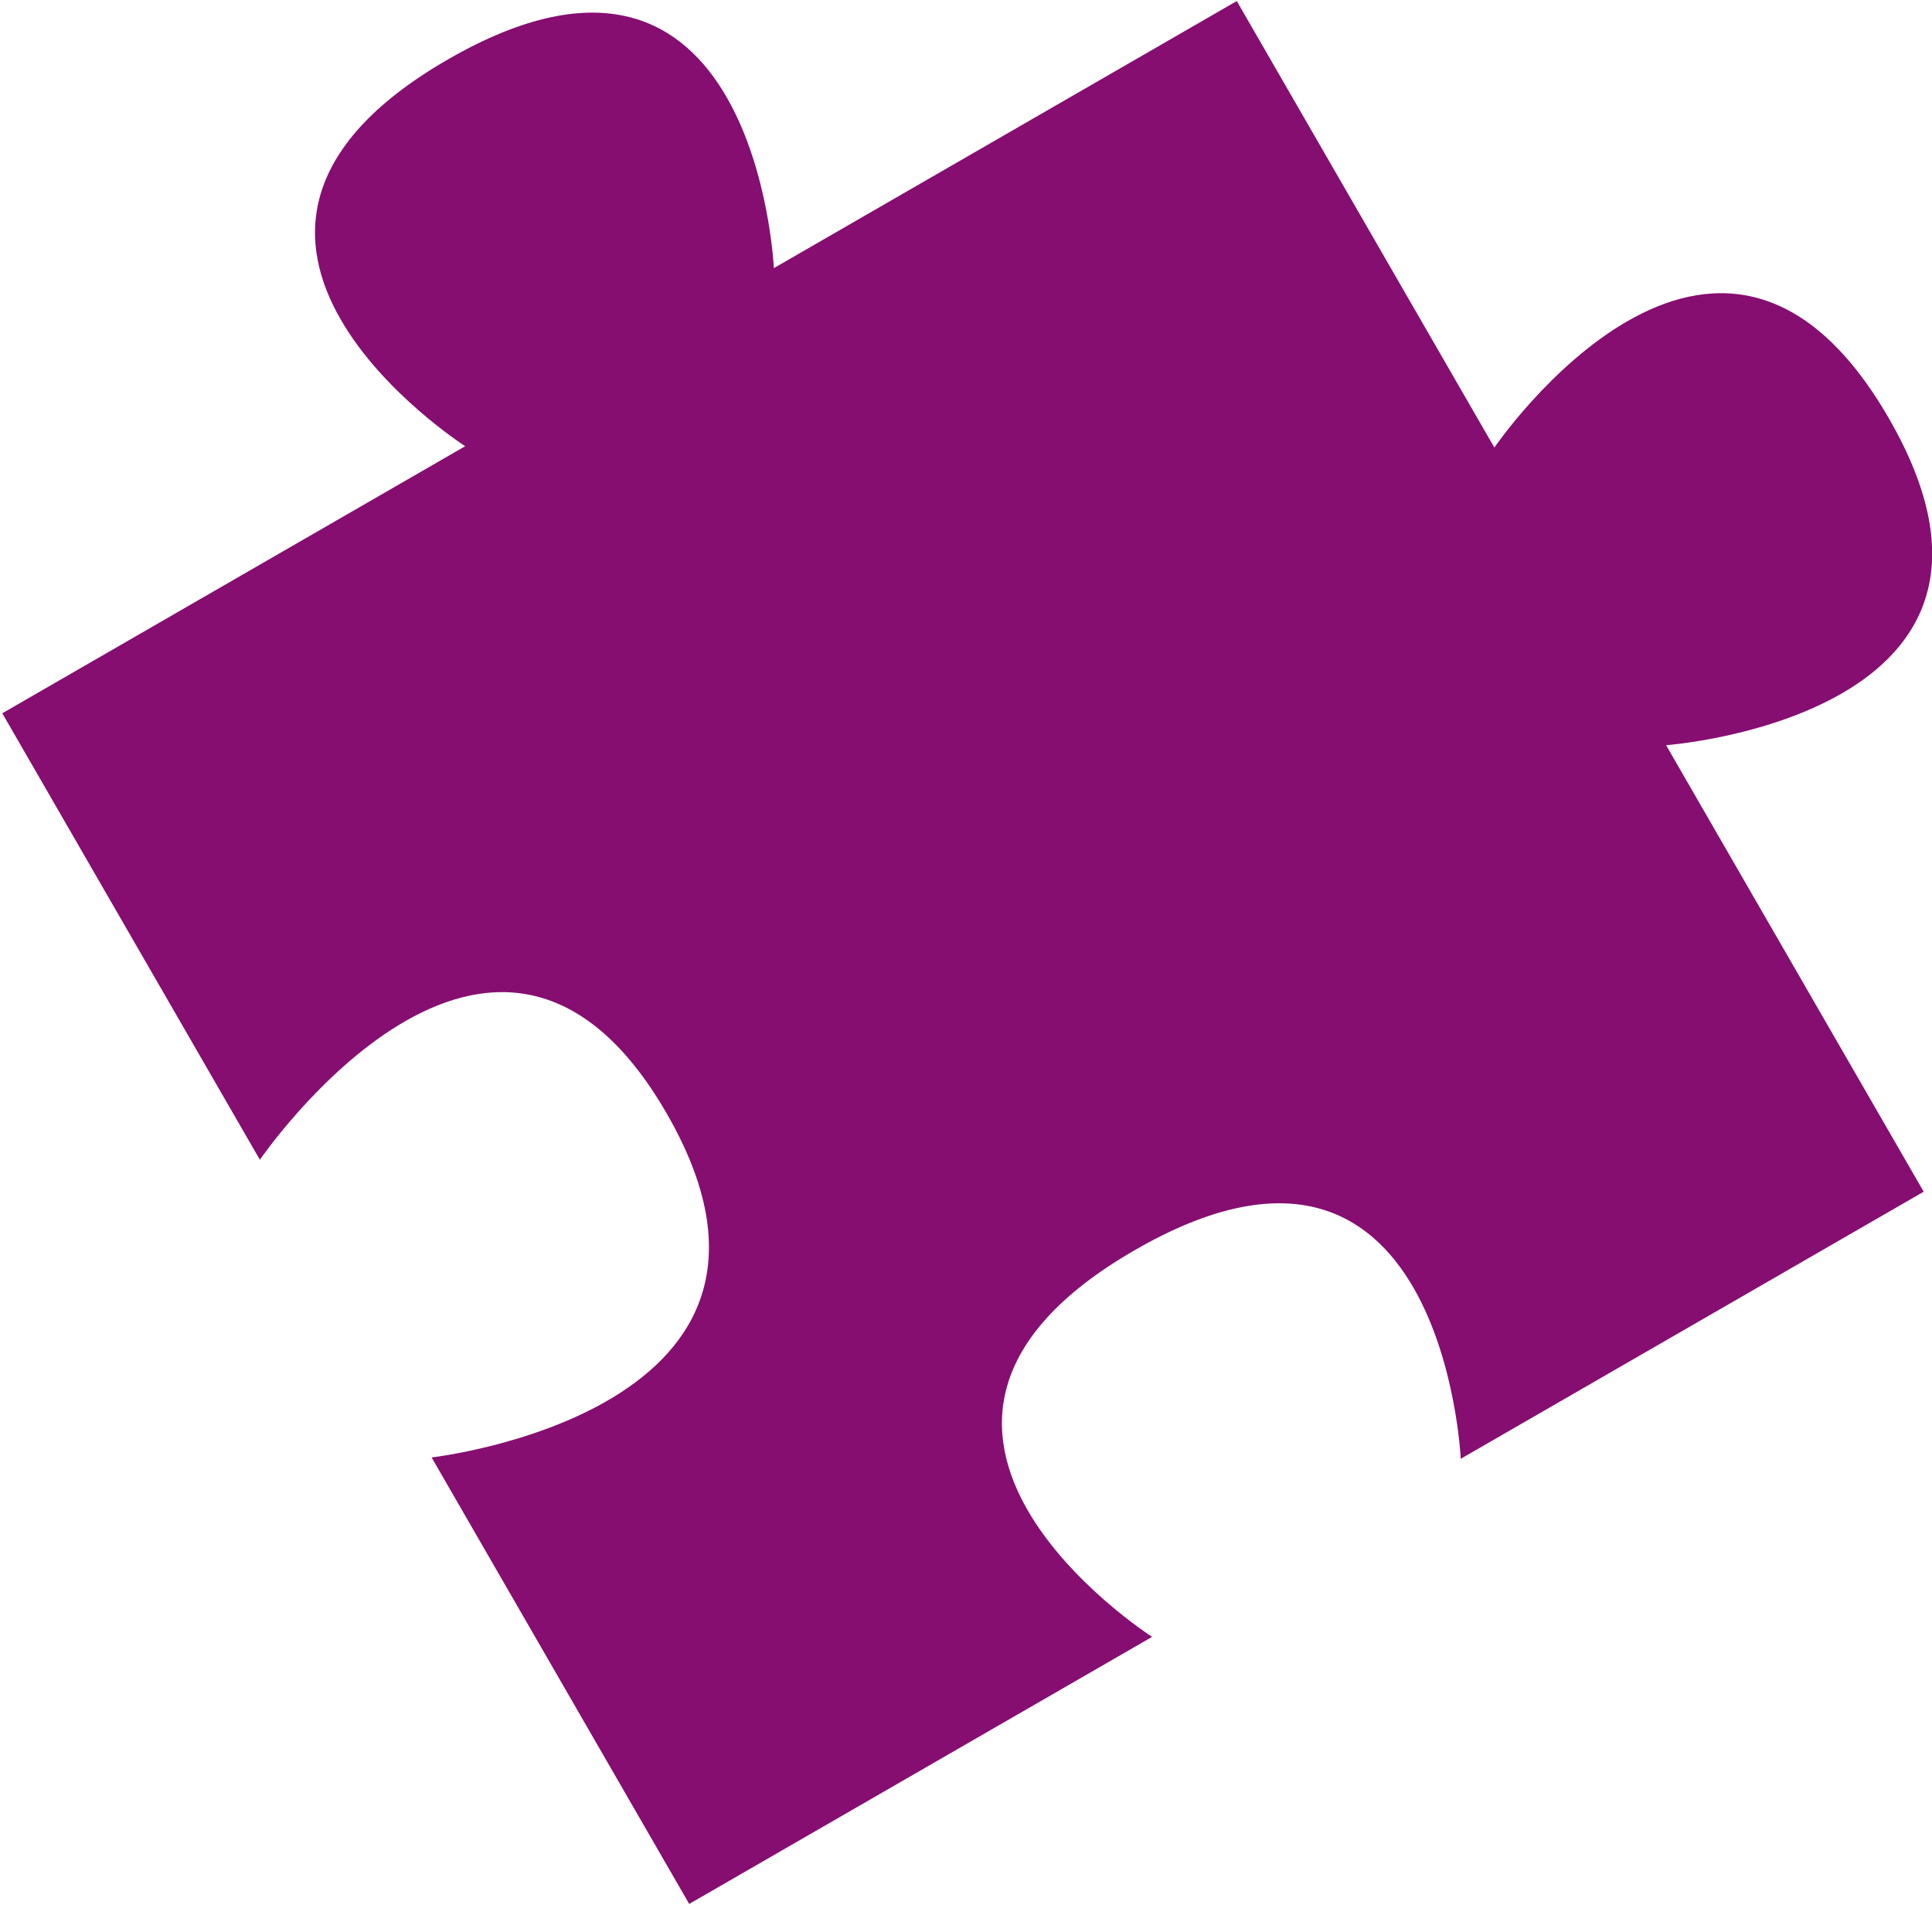<?xml version="1.0" encoding="UTF-8"?>
<!-- Created with Inkscape (http://www.inkscape.org/) -->
<svg width="39.299mm" height="38.753mm" version="1.1" viewBox="0 0 39.299 38.753" xmlns="http://www.w3.org/2000/svg">
 <defs>
  <clipPath id="clipPath66-5-1">
   <path transform="translate(-297.17 -698.58)" d="M 0,841.89 H 595.28 V 0 H 0 Z"/>
  </clipPath>
 </defs>
 <g transform="translate(-97.39 -139.27)">
  <path transform="matrix(.338 -.195 -.195 -.338 136.52 163.51)" d="m0 0v26.87s18.573-8.957 18.573 8.957c0 17.913-18.573 8.956-18.573 8.956v26.87h-27.86s9.287 17.913-9.287 17.913c-18.573 0-9.287-17.913-9.287-17.913h-27.859v-26.87s19.575 9.411 19.575-8.502c0-17.914-19.575-9.411-19.575-9.411v-26.87h27.859s-9.286 17.913 9.287 17.913c18.574 0 9.287-17.913 9.287-17.913z" clip-path="url(#clipPath66-5-1)" fill="#860e70"/>
 </g>
</svg>
